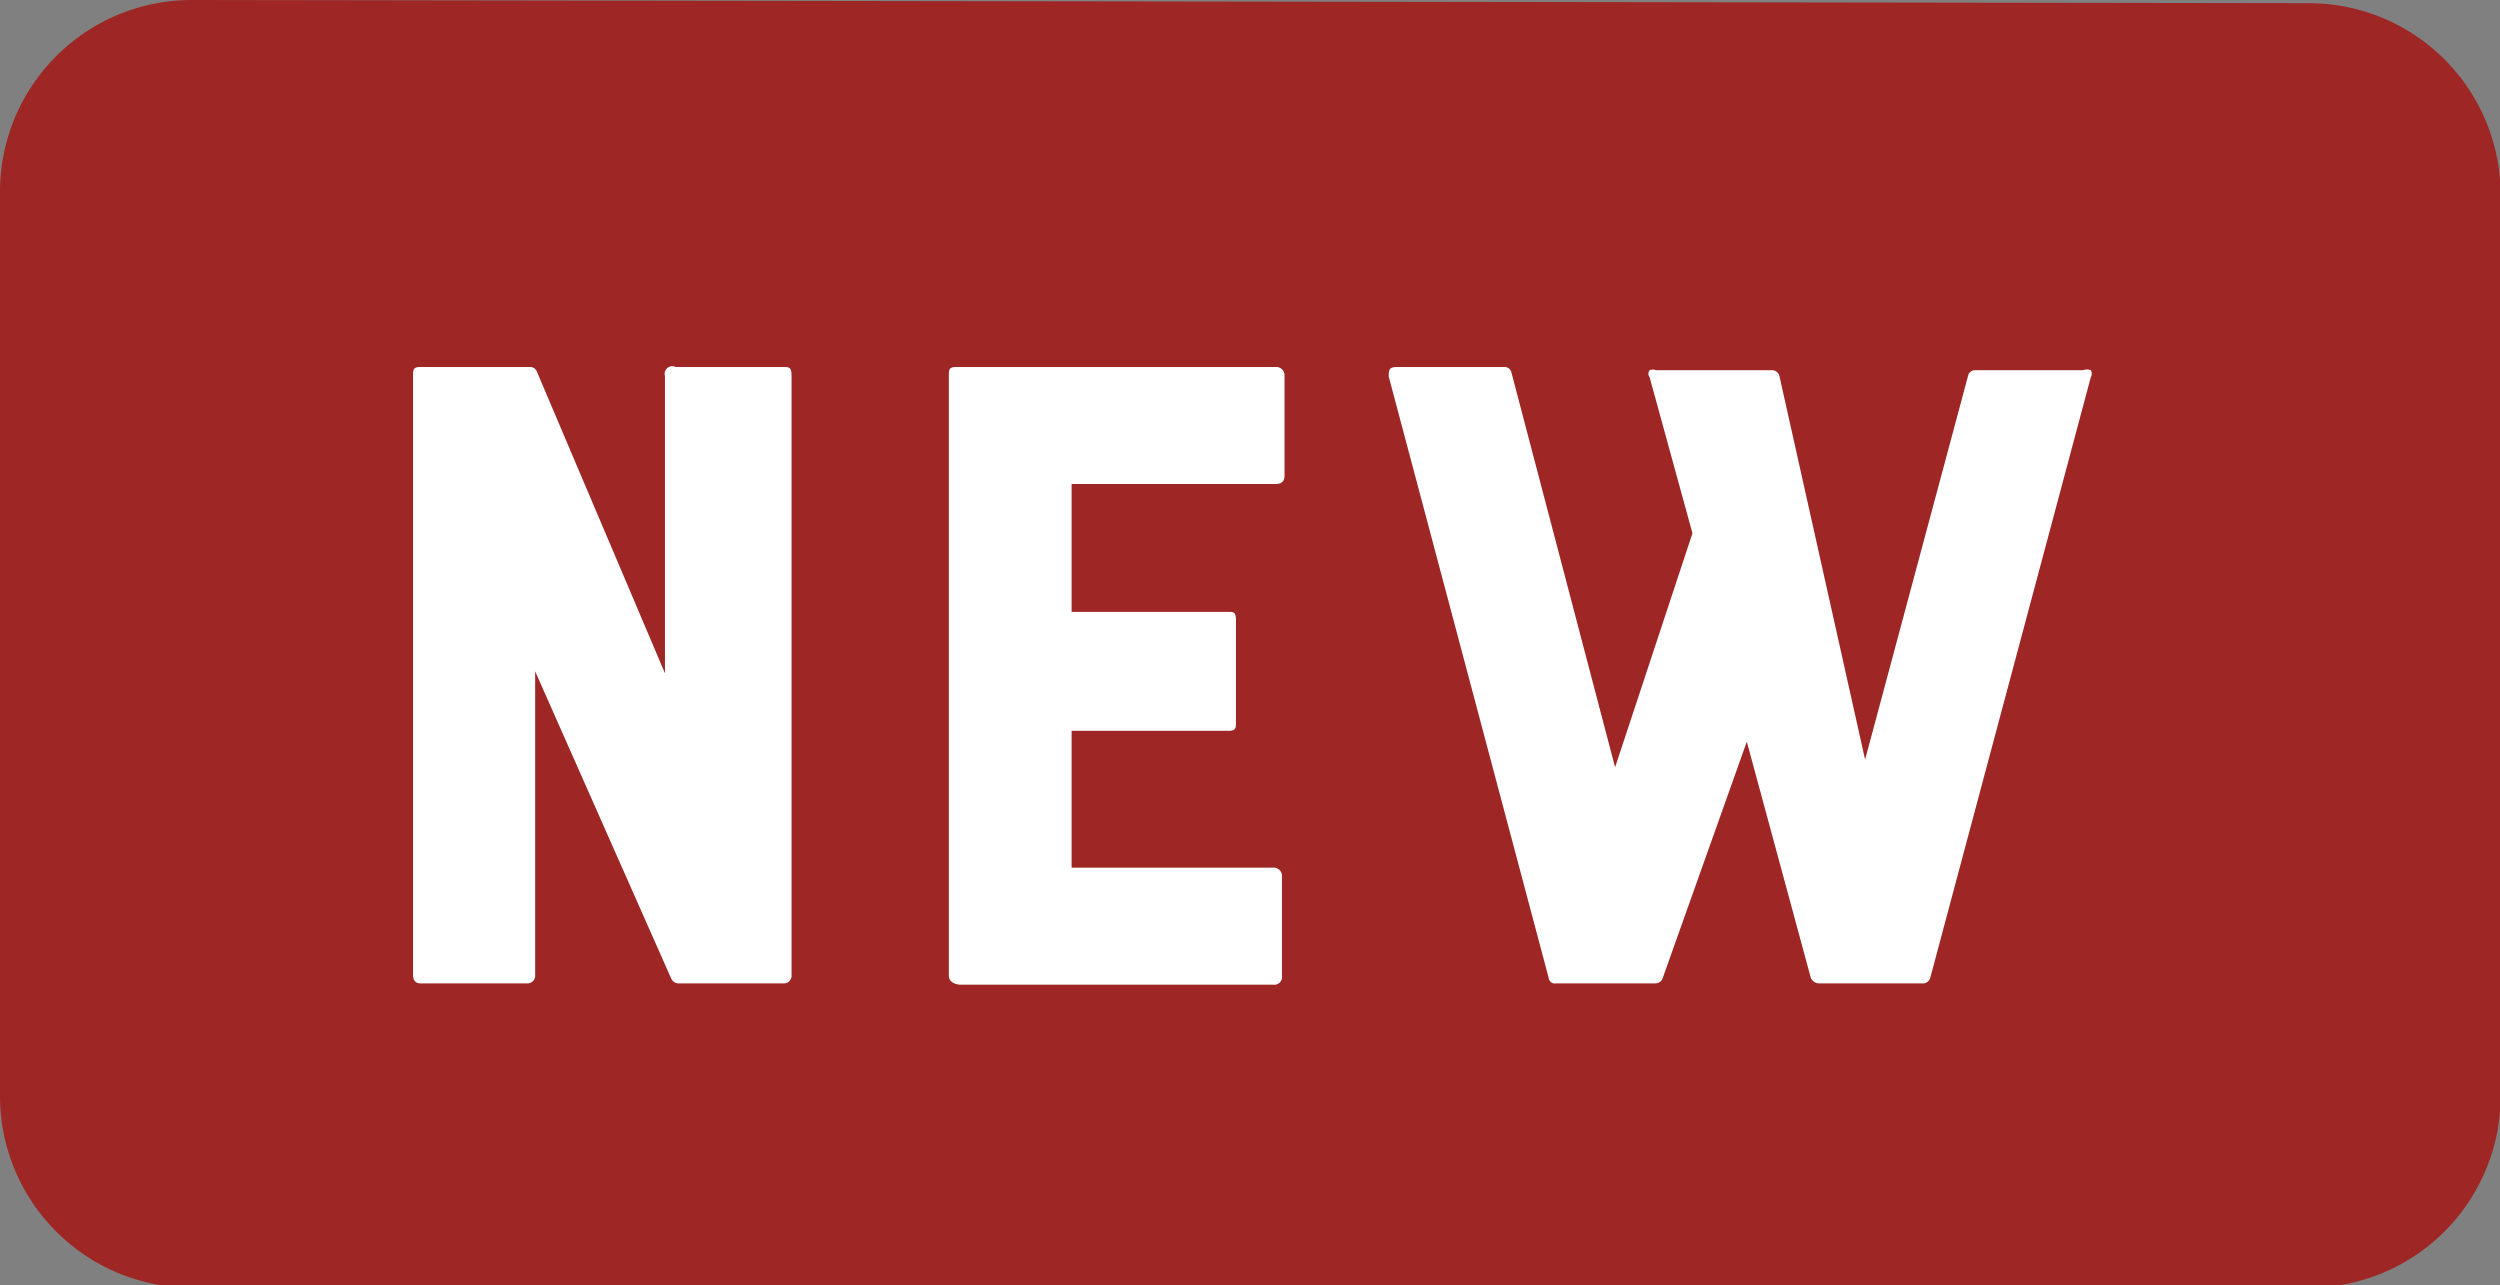 <svg xmlns="http://www.w3.org/2000/svg" viewBox="0 0 39.1 20.1"><rect x="0" y="0" width="39.1" height="20.1" fill="#808080" stroke="none"/><defs><style>.cls-1{fill:#9e2624;}.cls-2{fill:#fff;}</style></defs><g id="Layer_2" data-name="Layer 2"><g id="Layer_1-2" data-name="Layer 1"><path class="cls-1" d="M3,0A3,3,0,0,0,0,3V17.14a3,3,0,0,0,3,3H36.11a3,3,0,0,0,3-3V3a3,3,0,0,0-3-2.95Z"/><path class="cls-2" d="M10.57,5.74h1.68c.09,0,.13,0,.13.14v9.37a.12.12,0,0,1-.13.13H10.63a.13.13,0,0,1-.13-.07L8.37,10.5v4.75a.12.12,0,0,1-.13.13H6.57c-.07,0-.11-.05-.11-.13V5.88c0-.09,0-.14.11-.14H8.3s.07,0,.1.08l2,4.71V5.88A.12.12,0,0,1,10.57,5.74Z"/><path class="cls-2" d="M14.84,15.25V5.88c0-.09,0-.14.11-.14h5a.13.13,0,0,1,.14.14V7.44c0,.09-.05.13-.14.13H16.76v2h2.46c.07,0,.11,0,.11.13v1.6c0,.08,0,.13-.11.13H16.76v2.14h3.15a.13.13,0,0,1,.14.14v1.56a.12.12,0,0,1-.14.13H15C14.88,15.38,14.84,15.33,14.84,15.25Z"/><path class="cls-2" d="M32.7,5.79a.11.11,0,0,1,0,.11l-2.51,9.39a.12.12,0,0,1-.13.09H28.45a.14.14,0,0,1-.13-.09l-1-3.69L26,15.31a.12.12,0,0,1-.11.07H24.34a.1.1,0,0,1-.12-.09l-2.5-9.4c0-.1,0-.15.13-.15h1.69a.11.11,0,0,1,.1.09L25.26,12l1.21-3.66L25.8,5.9a.09.09,0,0,1,0-.11.14.14,0,0,1,.1,0h1.81a.12.12,0,0,1,.12.09l1.34,6,1.61-6a.11.11,0,0,1,.11-.09h1.69A.16.16,0,0,1,32.7,5.79Z"/></g></g></svg>